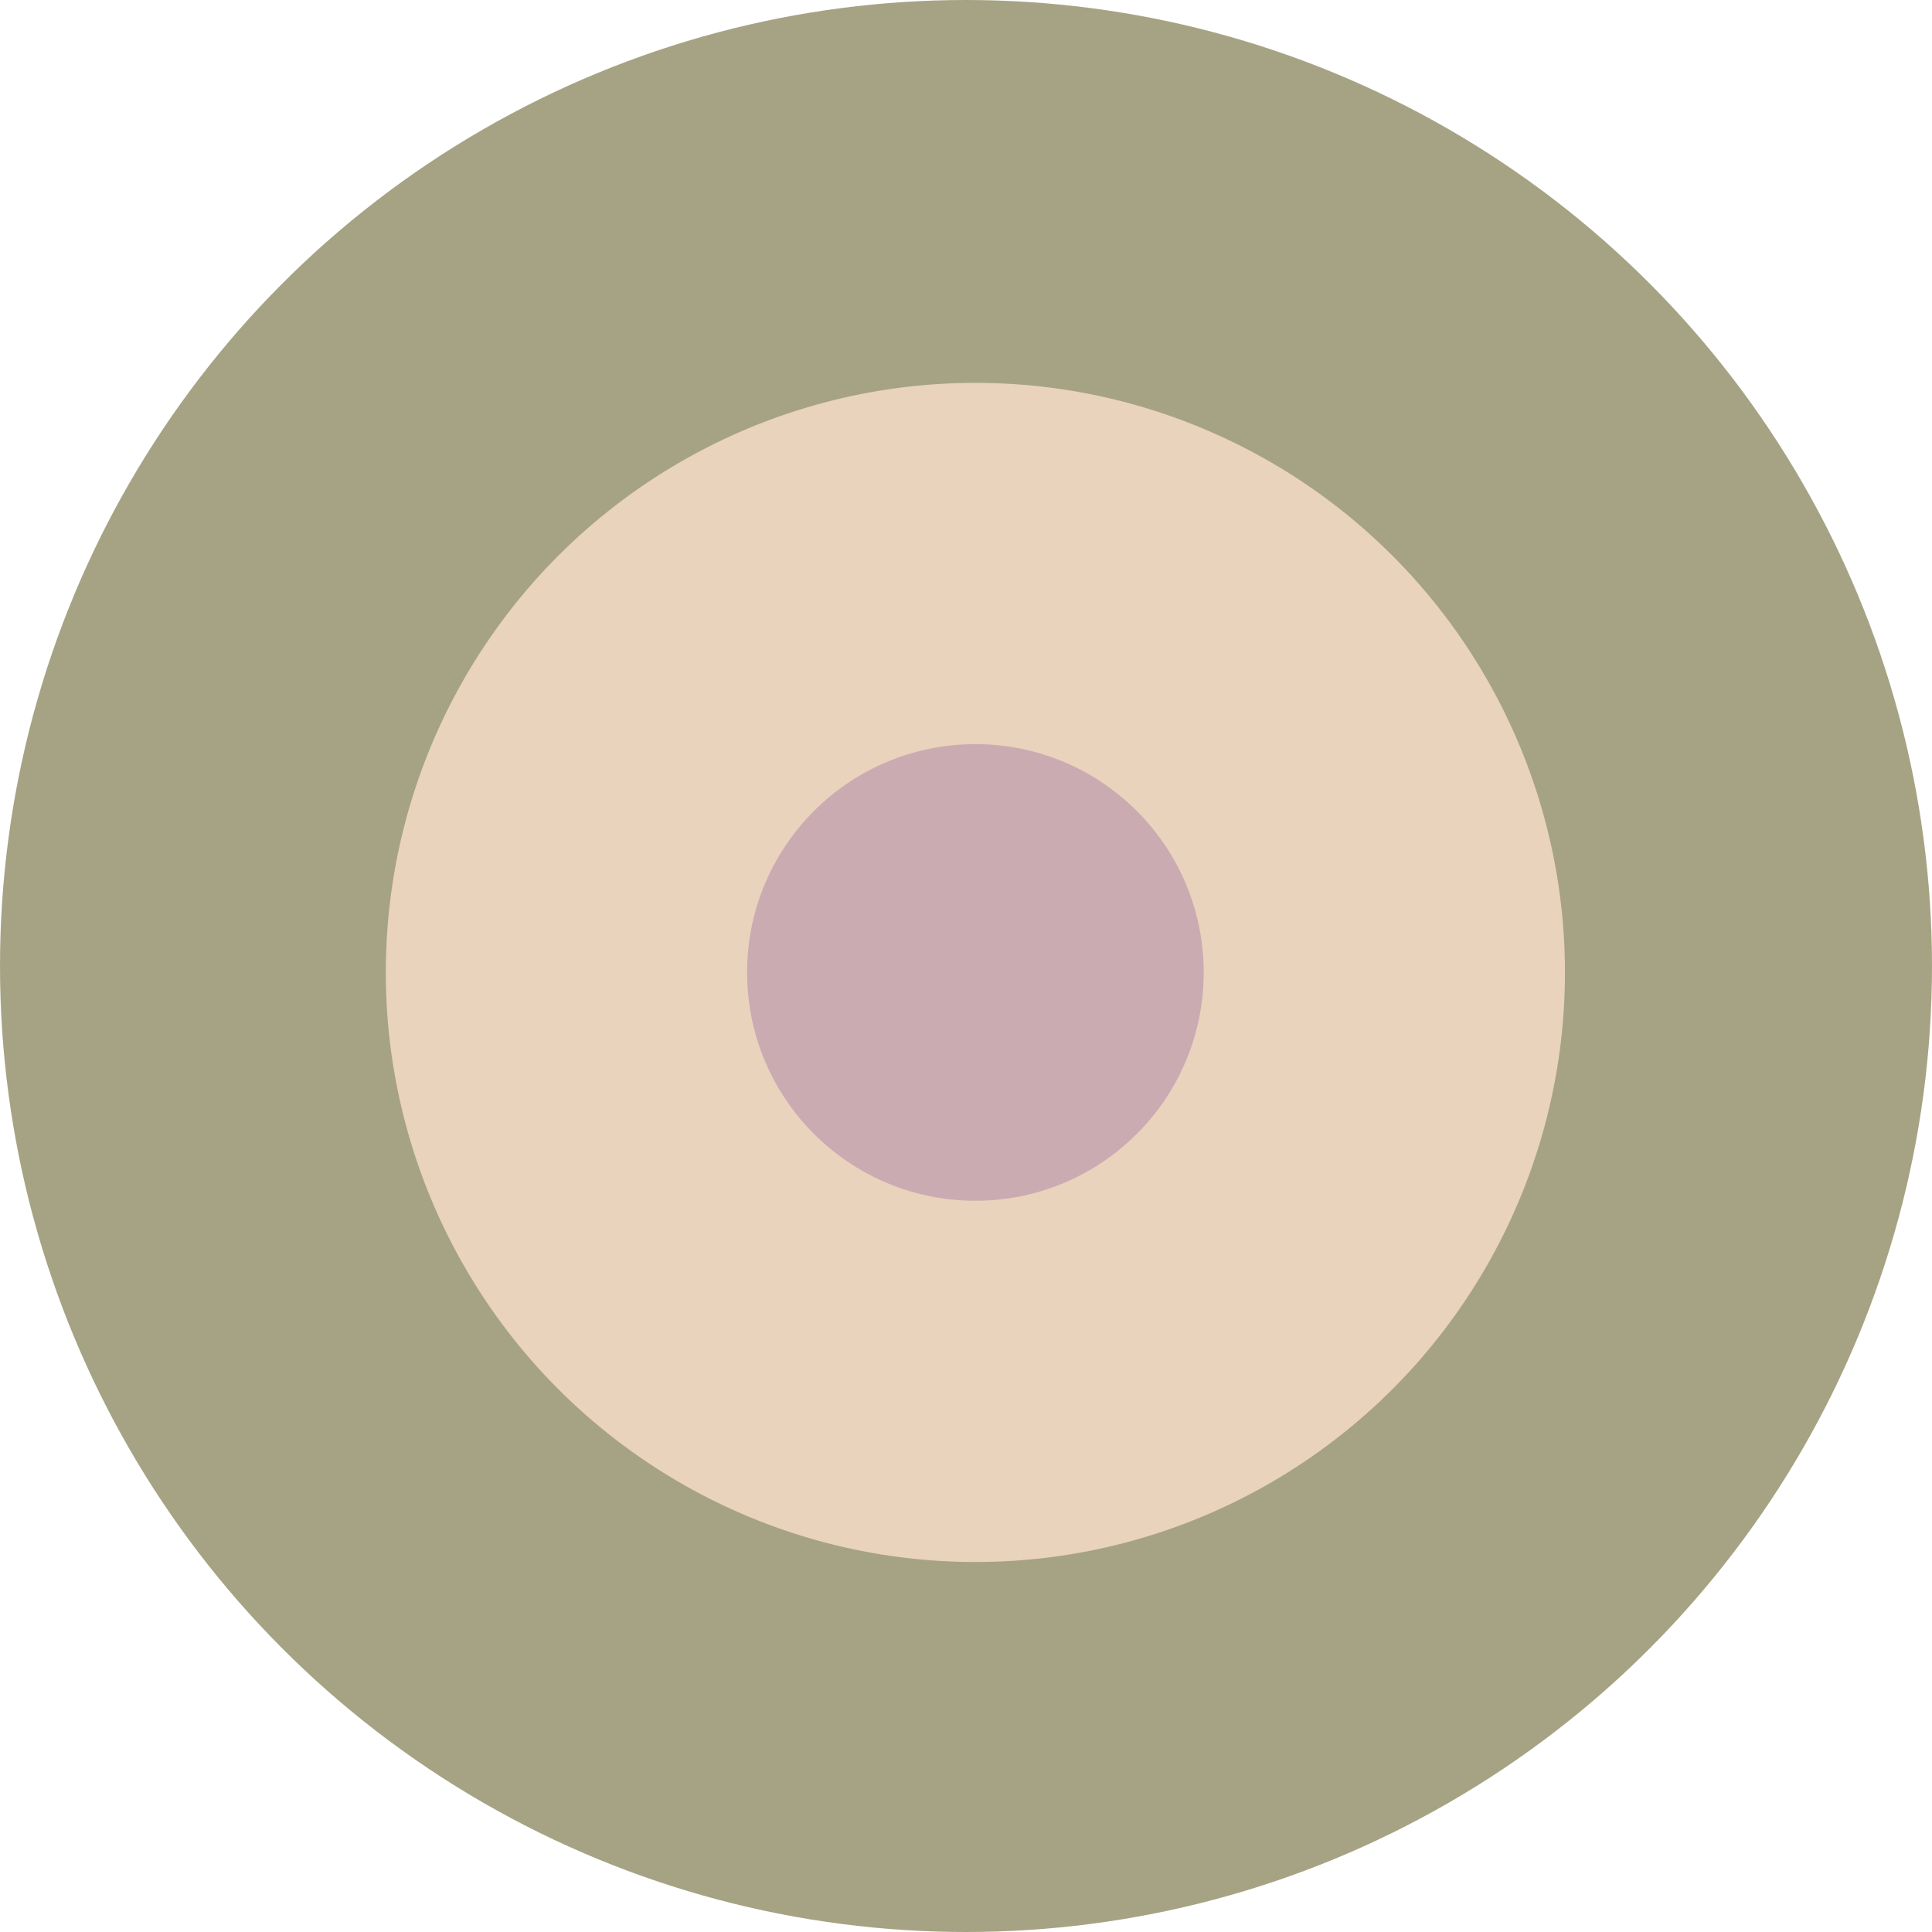 <svg width="190" height="190" viewBox="0 0 190 190" fill="none" xmlns="http://www.w3.org/2000/svg">
<circle cx="95" cy="95" r="95" fill="#A6A384"/>
<circle cx="95.923" cy="95.633" r="57.981" fill="#E9D3BC"/>
<circle cx="95.924" cy="95.634" r="22.453" fill="#CBABB2"/>
</svg>

